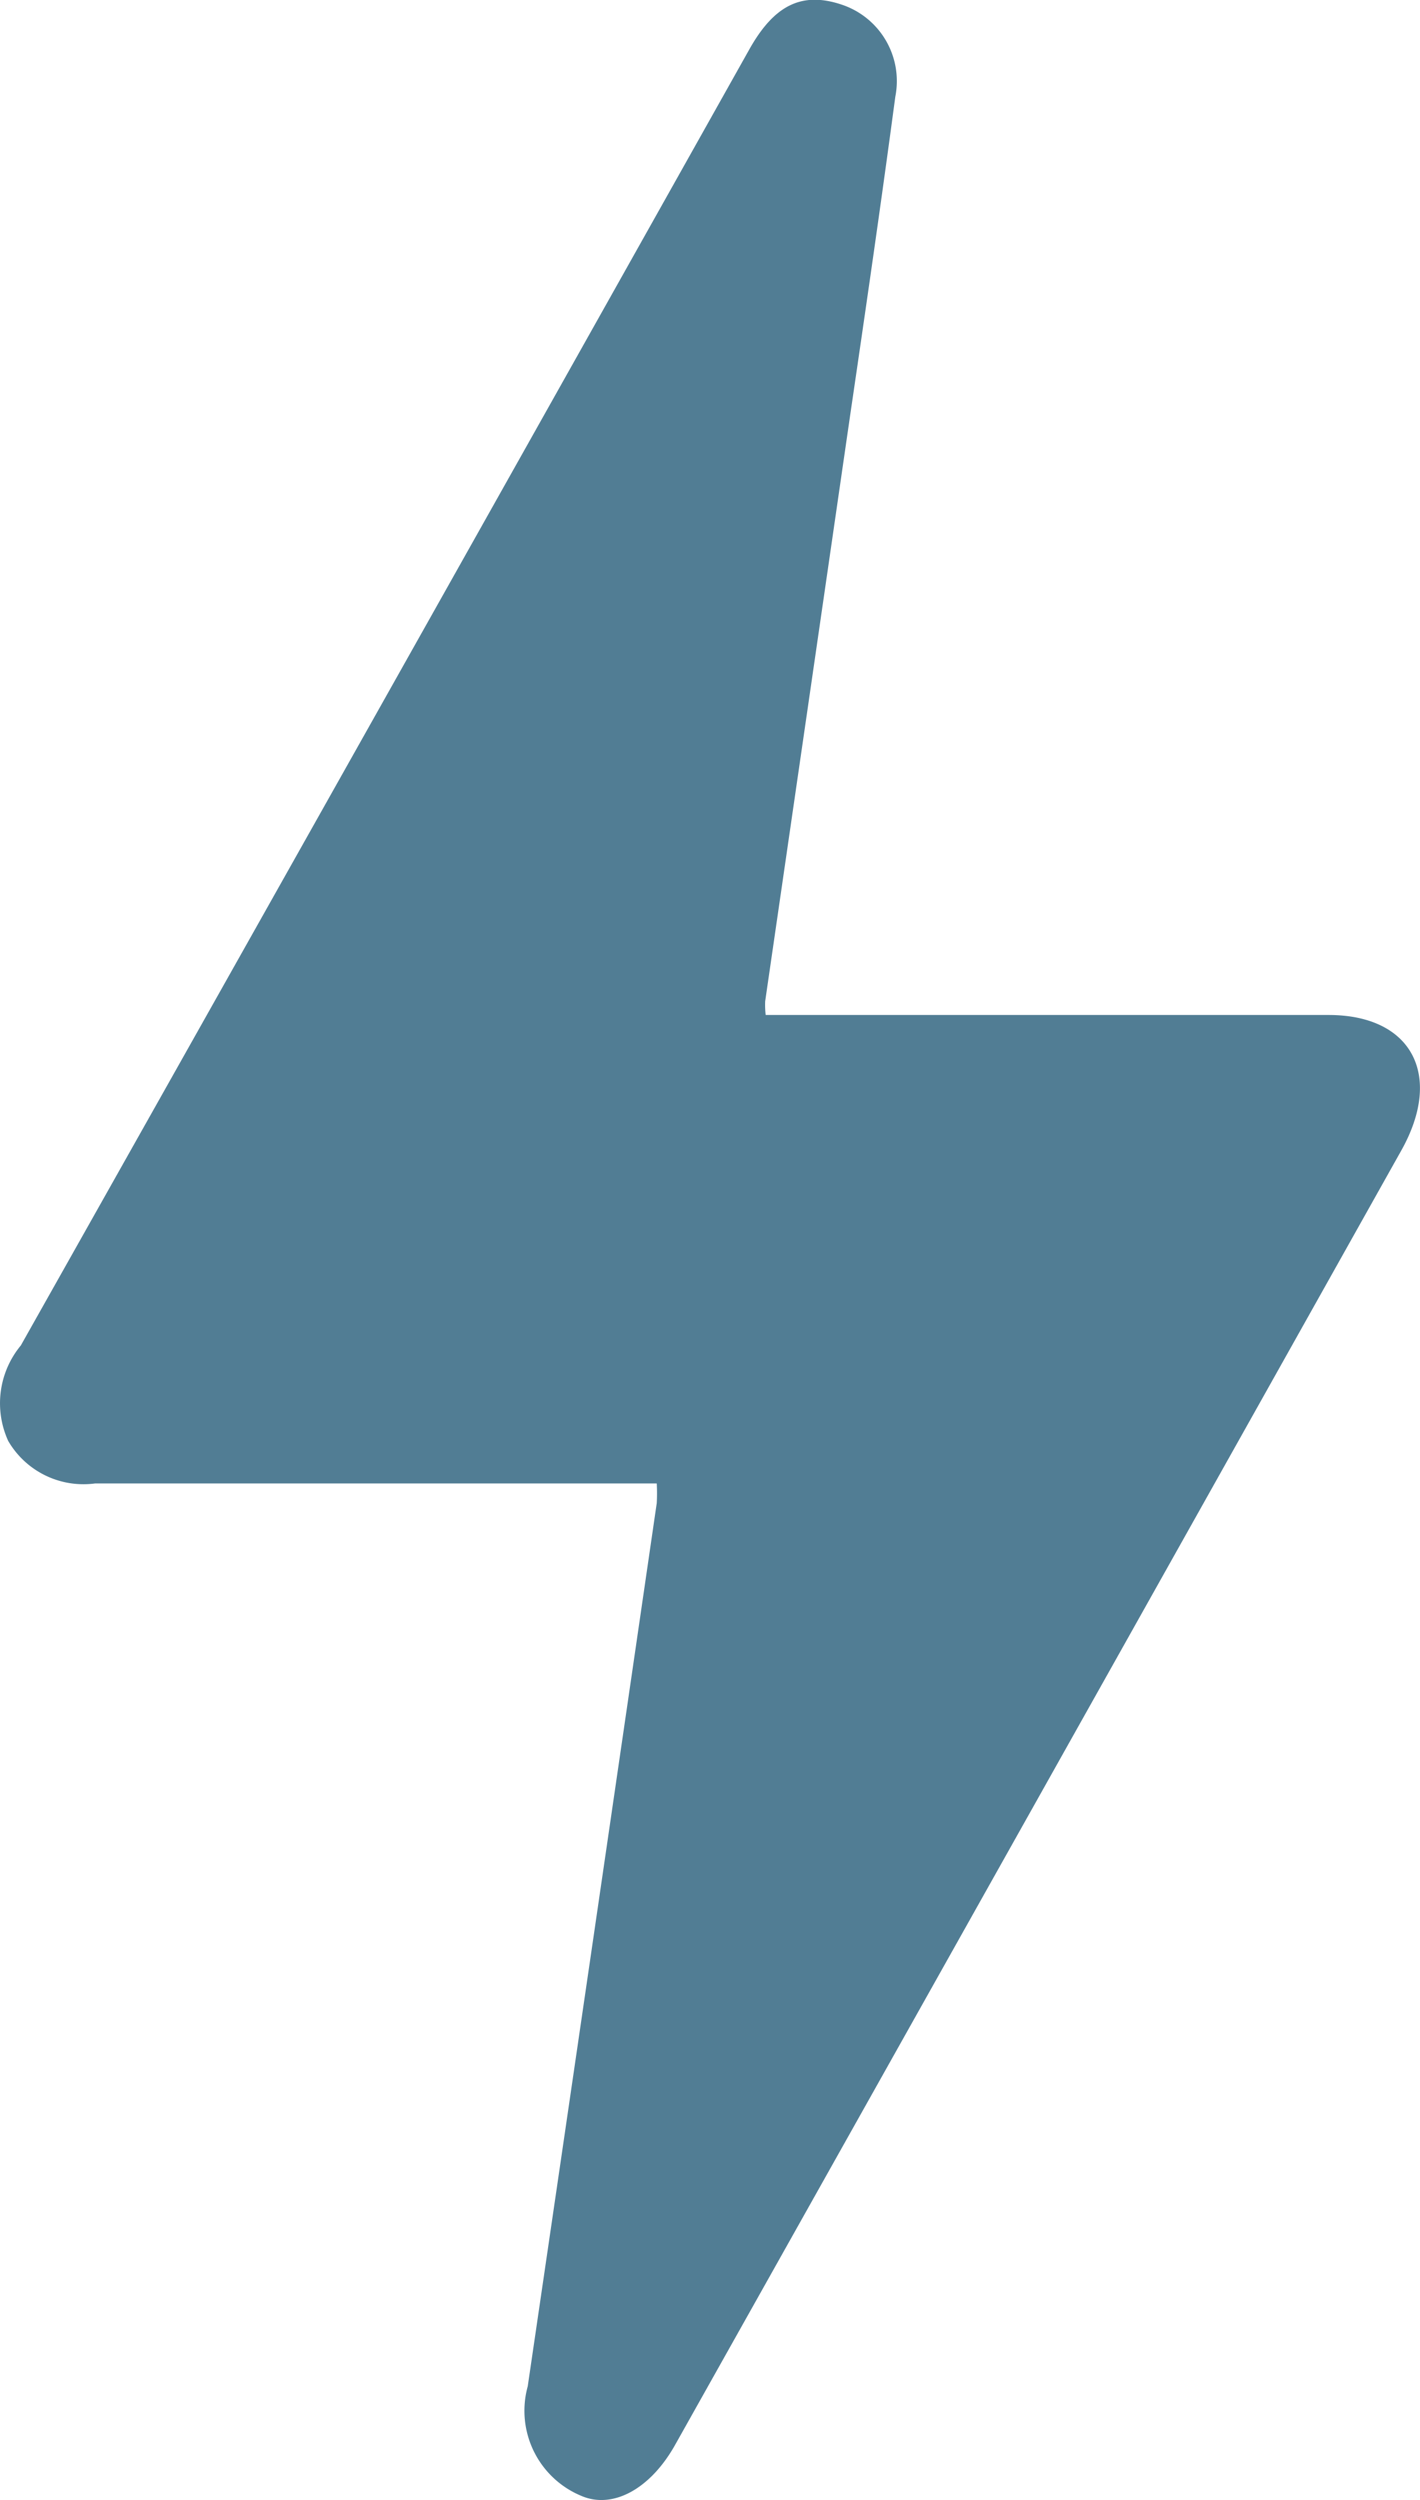 <svg xmlns="http://www.w3.org/2000/svg" width="20.046" height="35.289" viewBox="0 0 20.046 35.289"><defs><style>.a{fill:#517d94;}</style></defs><path class="a" d="M17.683,17.294h7.946c1.172,0,1.624.846,1.028,1.911q-5.123,9.138-10.252,18.272c-.35.625-.879.909-1.319.723a1.3,1.3,0,0,1-.762-1.549q.914-6.231,1.821-12.465a2.423,2.423,0,0,0,0-.279H8.215a1.229,1.229,0,0,1-1.225-.6,1.28,1.28,0,0,1,.178-1.348q5.148-9.14,10.287-18.3c.352-.625.744-.813,1.3-.627a1.137,1.137,0,0,1,.758,1.3c-.2,1.5-.418,3-.637,4.494q-.6,4.144-1.2,8.274A1.219,1.219,0,0,0,17.683,17.294Z" transform="translate(-6.874 -2.967)"/></svg>
